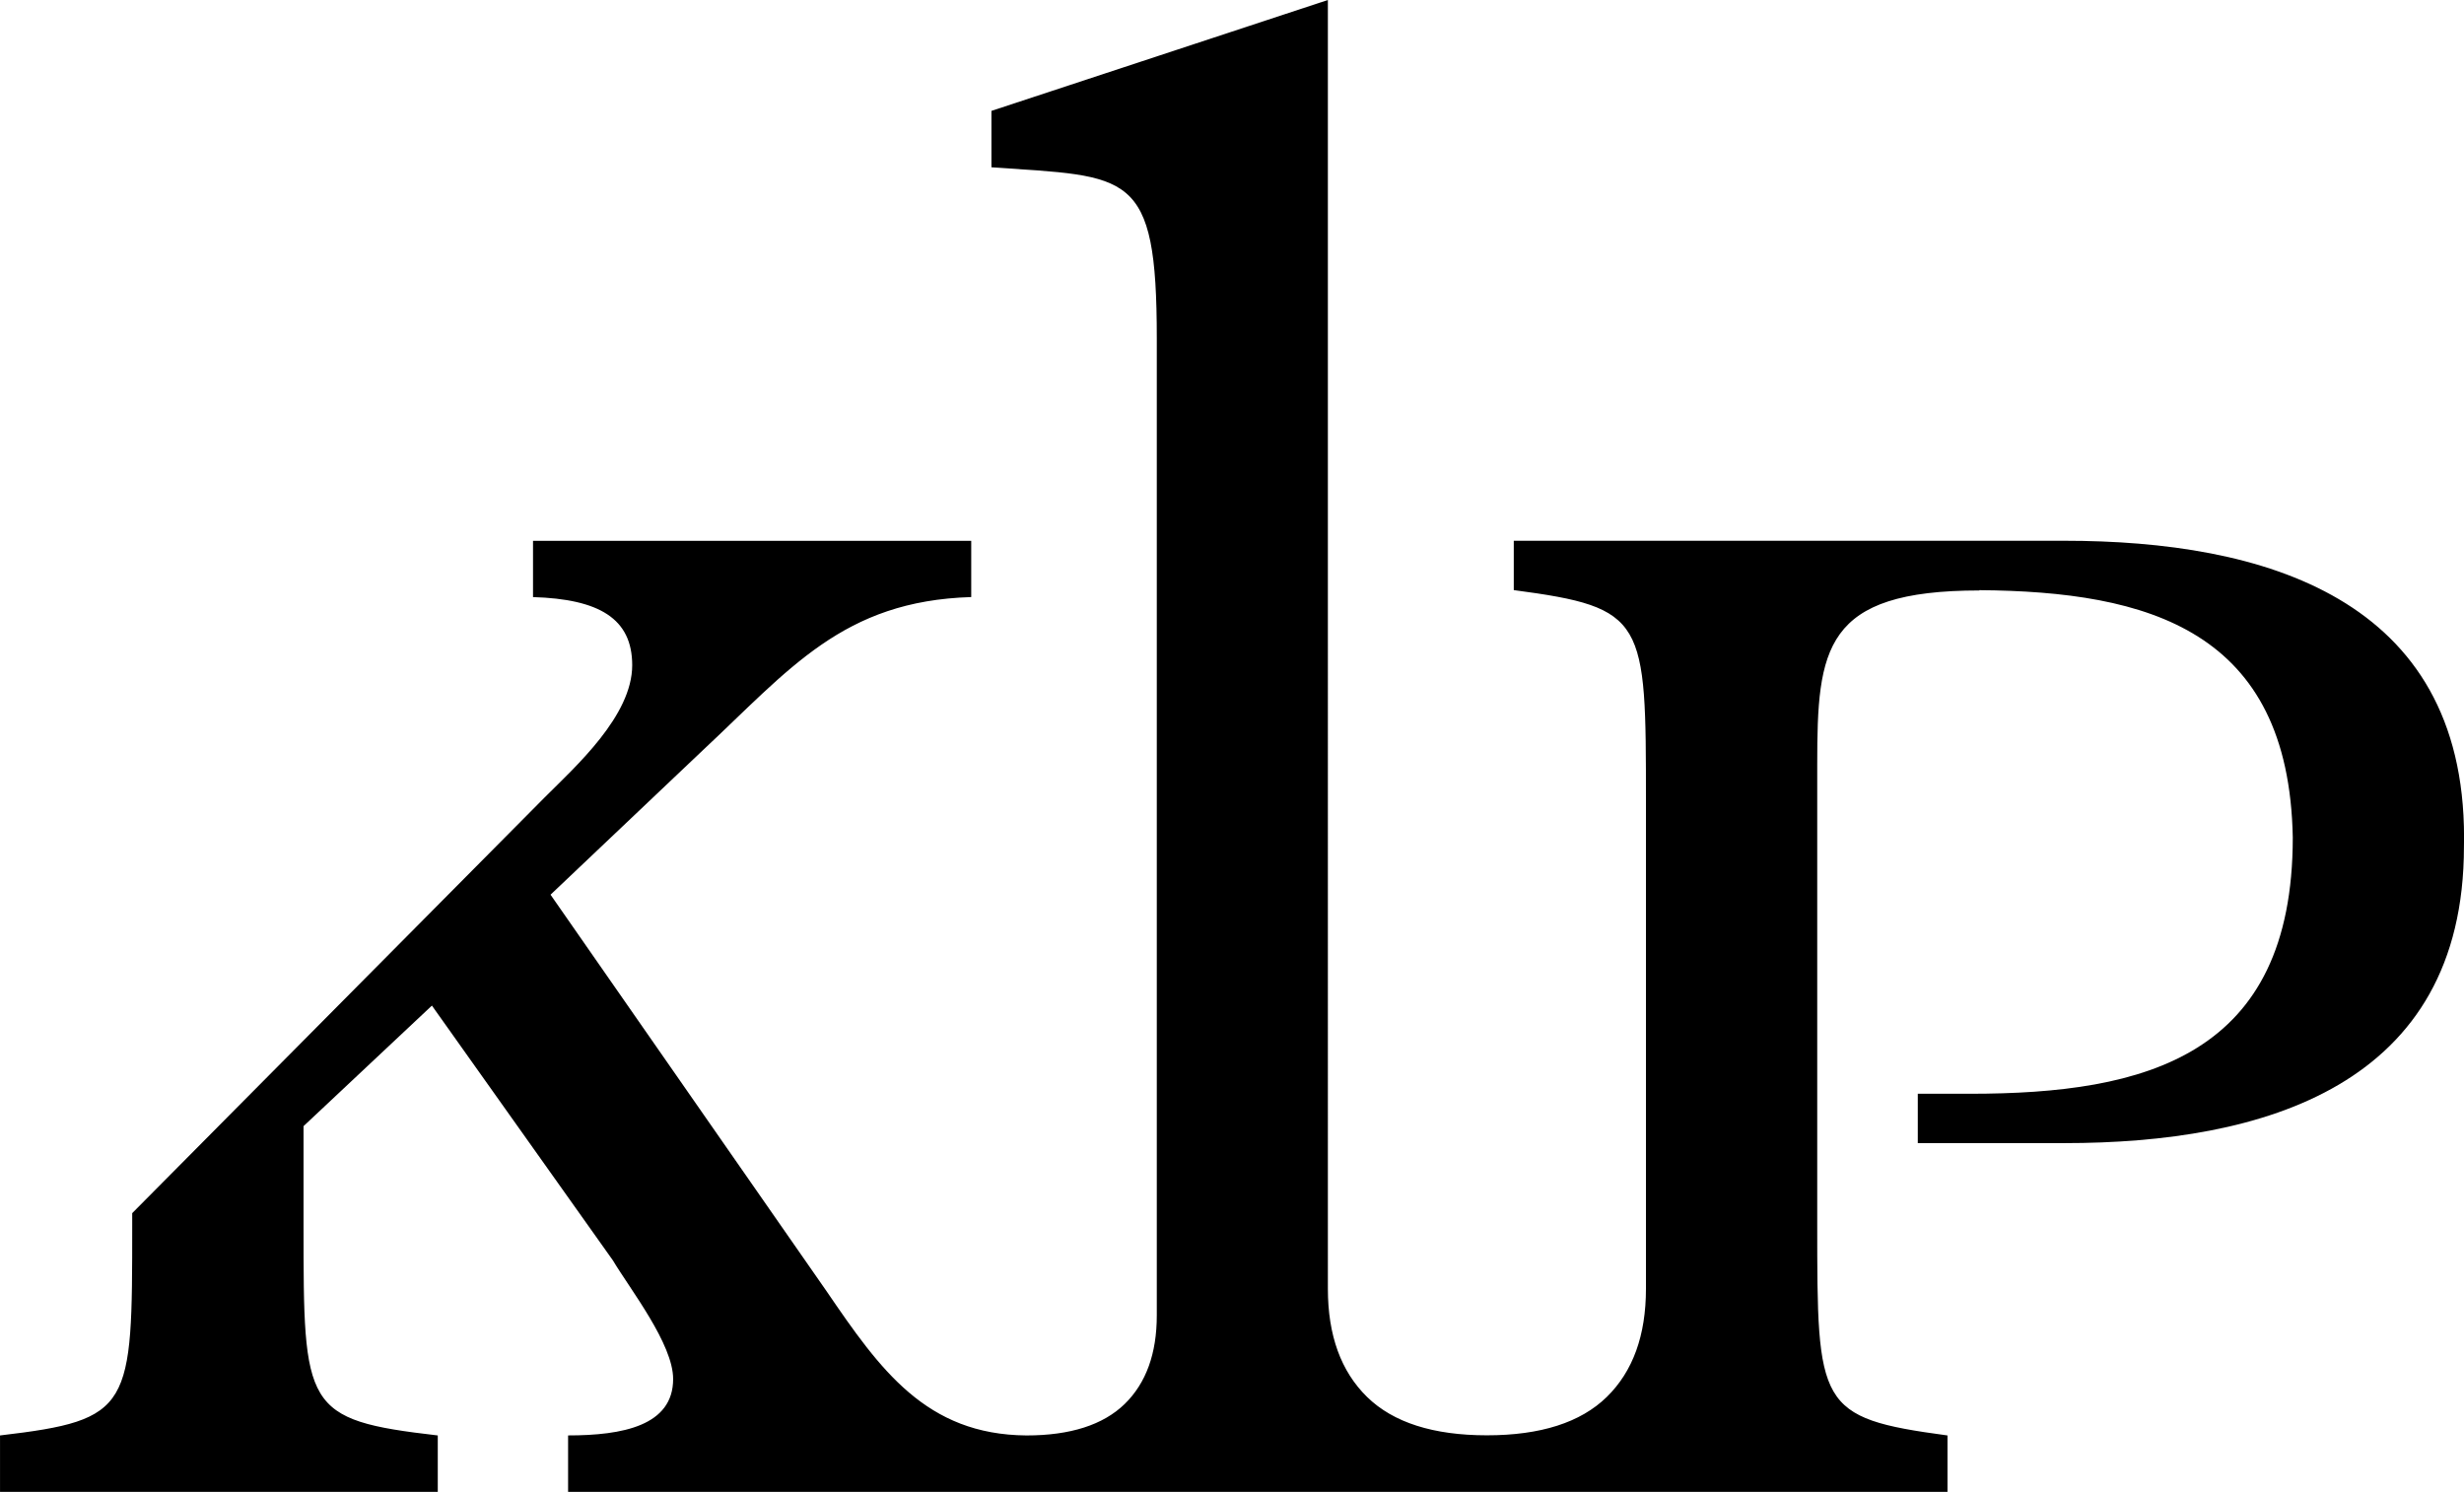 <svg role="img" aria-label="KLP Logo - Gå tilbake til forsiden" class="klp-logo__image klp-logo--skin-secondary" xmlns="http://www.w3.org/2000/svg" viewBox="0 0 90 54.5"><path d="M60.12 29.302v17.778c0 1.7-.474 3.016-1.431 3.952-.956.935-2.422 1.401-4.377 1.401-1.956 0-3.422-.466-4.378-1.401-.956-.936-1.432-2.252-1.432-3.952V0L36.213 4.051v2.06c5.048.354 6.04.071 6.04 6.25v35.689c0 1.393-.388 2.472-1.172 3.238-.786.765-1.987 1.15-3.588 1.15l-.315-.001c-.079.001.392.001.315.001-3.671-.028-5.348-2.407-7.295-5.259l-10.089-14.495 5.542-5.257c3.198-2.986 5.133-5.474 9.824-5.616V19.756H19.469v2.056c2.416.073 3.623.784 3.623 2.488 0 1.849-2.06 3.694-3.199 4.832L4.829 44.317v.446c0 6.68 0 7.106-4.828 7.675V54.5h15.989v-2.062c-4.903-.568-4.903-.995-4.903-7.675v-3.624l4.689-4.404 6.609 9.306c.639 1.067 2.202 3.056 2.202 4.335 0 1.706-1.847 2.061-3.837 2.061V54.5h50.384v-2.062c-4.758-.64-4.758-1.066-4.758-7.744v-16.77c0-4.234.236-6.354 5.925-6.354l-.008-.011c6.186.047 11.312 1.467 11.453 9.034 0 7.991-5.369 9.363-11.794 9.363h-1.903v1.803h5.345c7.275 0 14.604-2.081 14.604-10.839.003-.108.004-.217.004-.328 0-8.76-7.328-10.838-14.605-10.838H55.292v1.803c4.828.64 4.828 1.067 4.828 7.745"></path></svg>